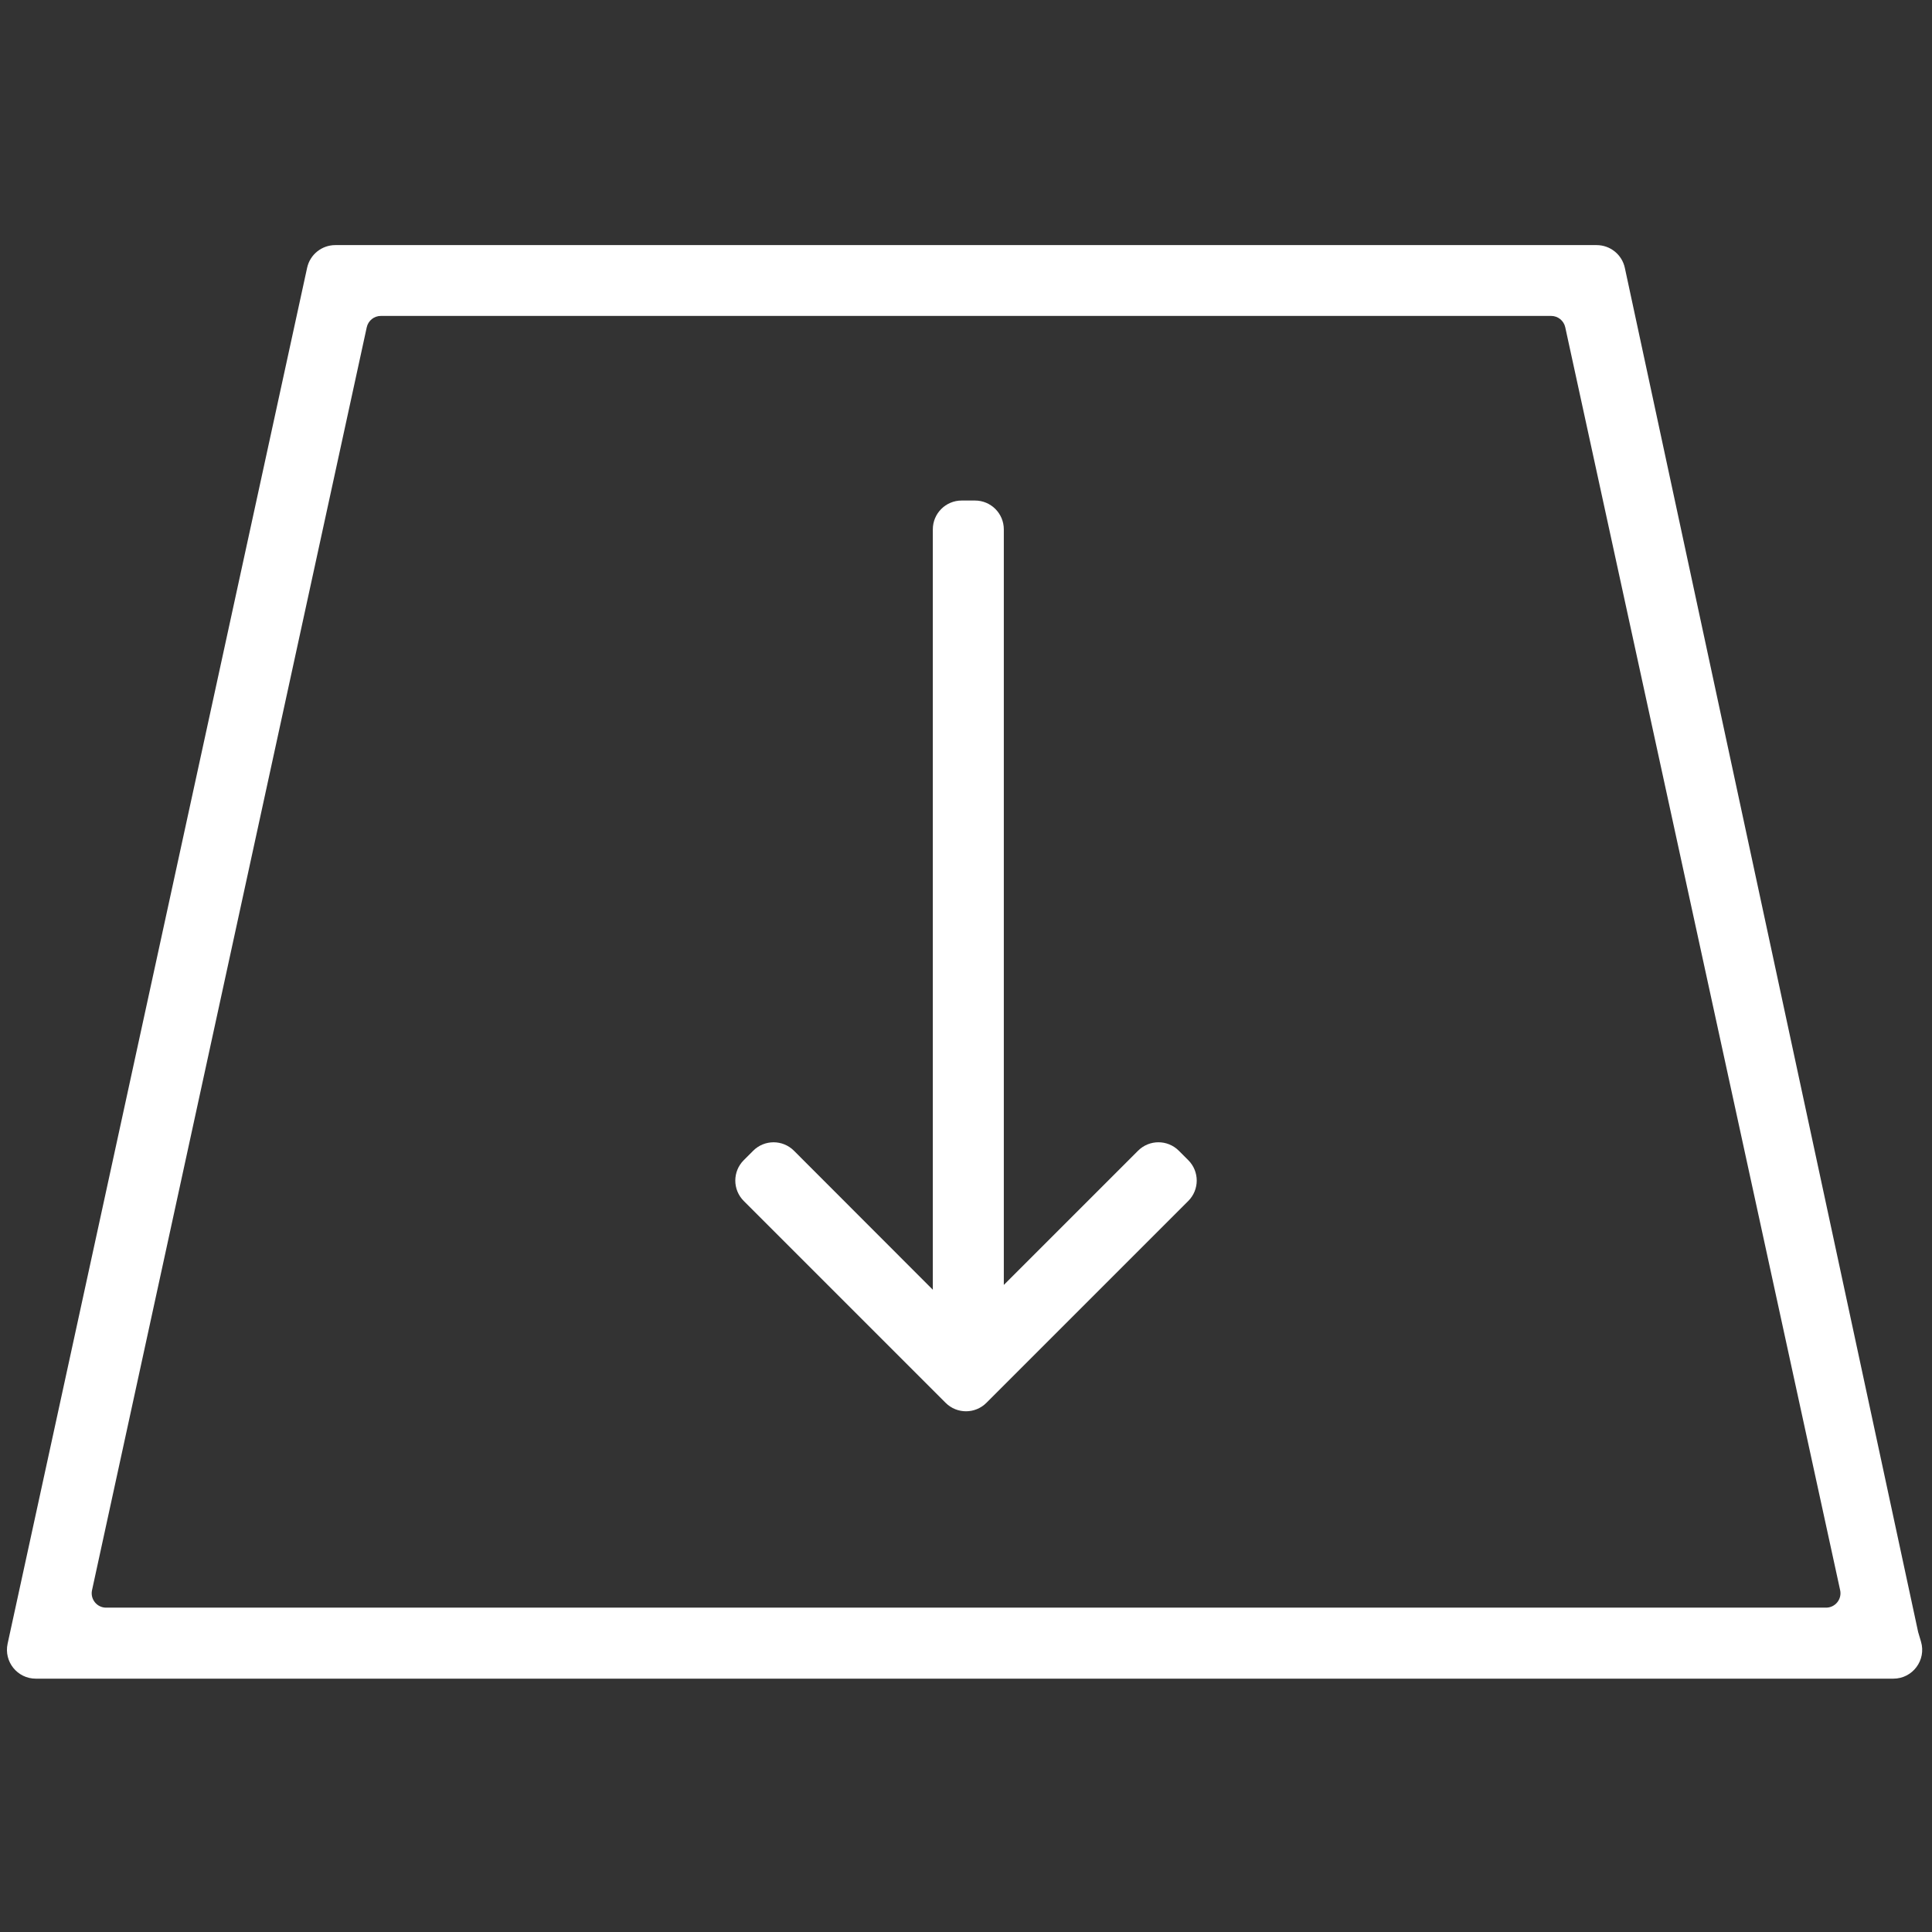 <svg width="134" height="134" viewBox="0 0 134 134" fill="none" xmlns="http://www.w3.org/2000/svg">
<rect x="0" y="0" width="134" height="134" fill="#333333" stroke="none"/>
<path d="M133.236 113.859C133.617 115.141 132.657 116.429 131.319 116.429H2.482C1.206 116.429 0.257 115.25 0.528 114.003L21.301 18.575C21.501 17.655 22.315 17 23.255 17H110.74C111.683 17 112.498 17.658 112.696 18.58L133.04 113.2L133.236 113.859ZM6.383 110.292C6.247 110.915 6.722 111.504 7.36 111.504H126.652C127.29 111.504 127.765 110.915 127.629 110.292L108.563 22.7C108.463 22.24 108.056 21.912 107.586 21.912H26.414C25.944 21.912 25.537 22.24 25.437 22.7L6.383 110.292Z" fill="white"/>
<path d="M81.761 79.812C80.98 79.031 79.714 79.031 78.933 79.812L69.623 89.121V36.716C69.623 35.612 68.728 34.716 67.623 34.716H66.699C65.594 34.716 64.699 35.612 64.699 36.716V89.454L55.069 79.814C54.288 79.032 53.021 79.032 52.24 79.813L51.585 80.468C50.804 81.249 50.804 82.515 51.585 83.296L65.587 97.298C66.368 98.079 67.634 98.079 68.415 97.298L82.417 83.296C83.198 82.515 83.198 81.249 82.417 80.468L81.761 79.812Z" fill="white"/>
</svg>
